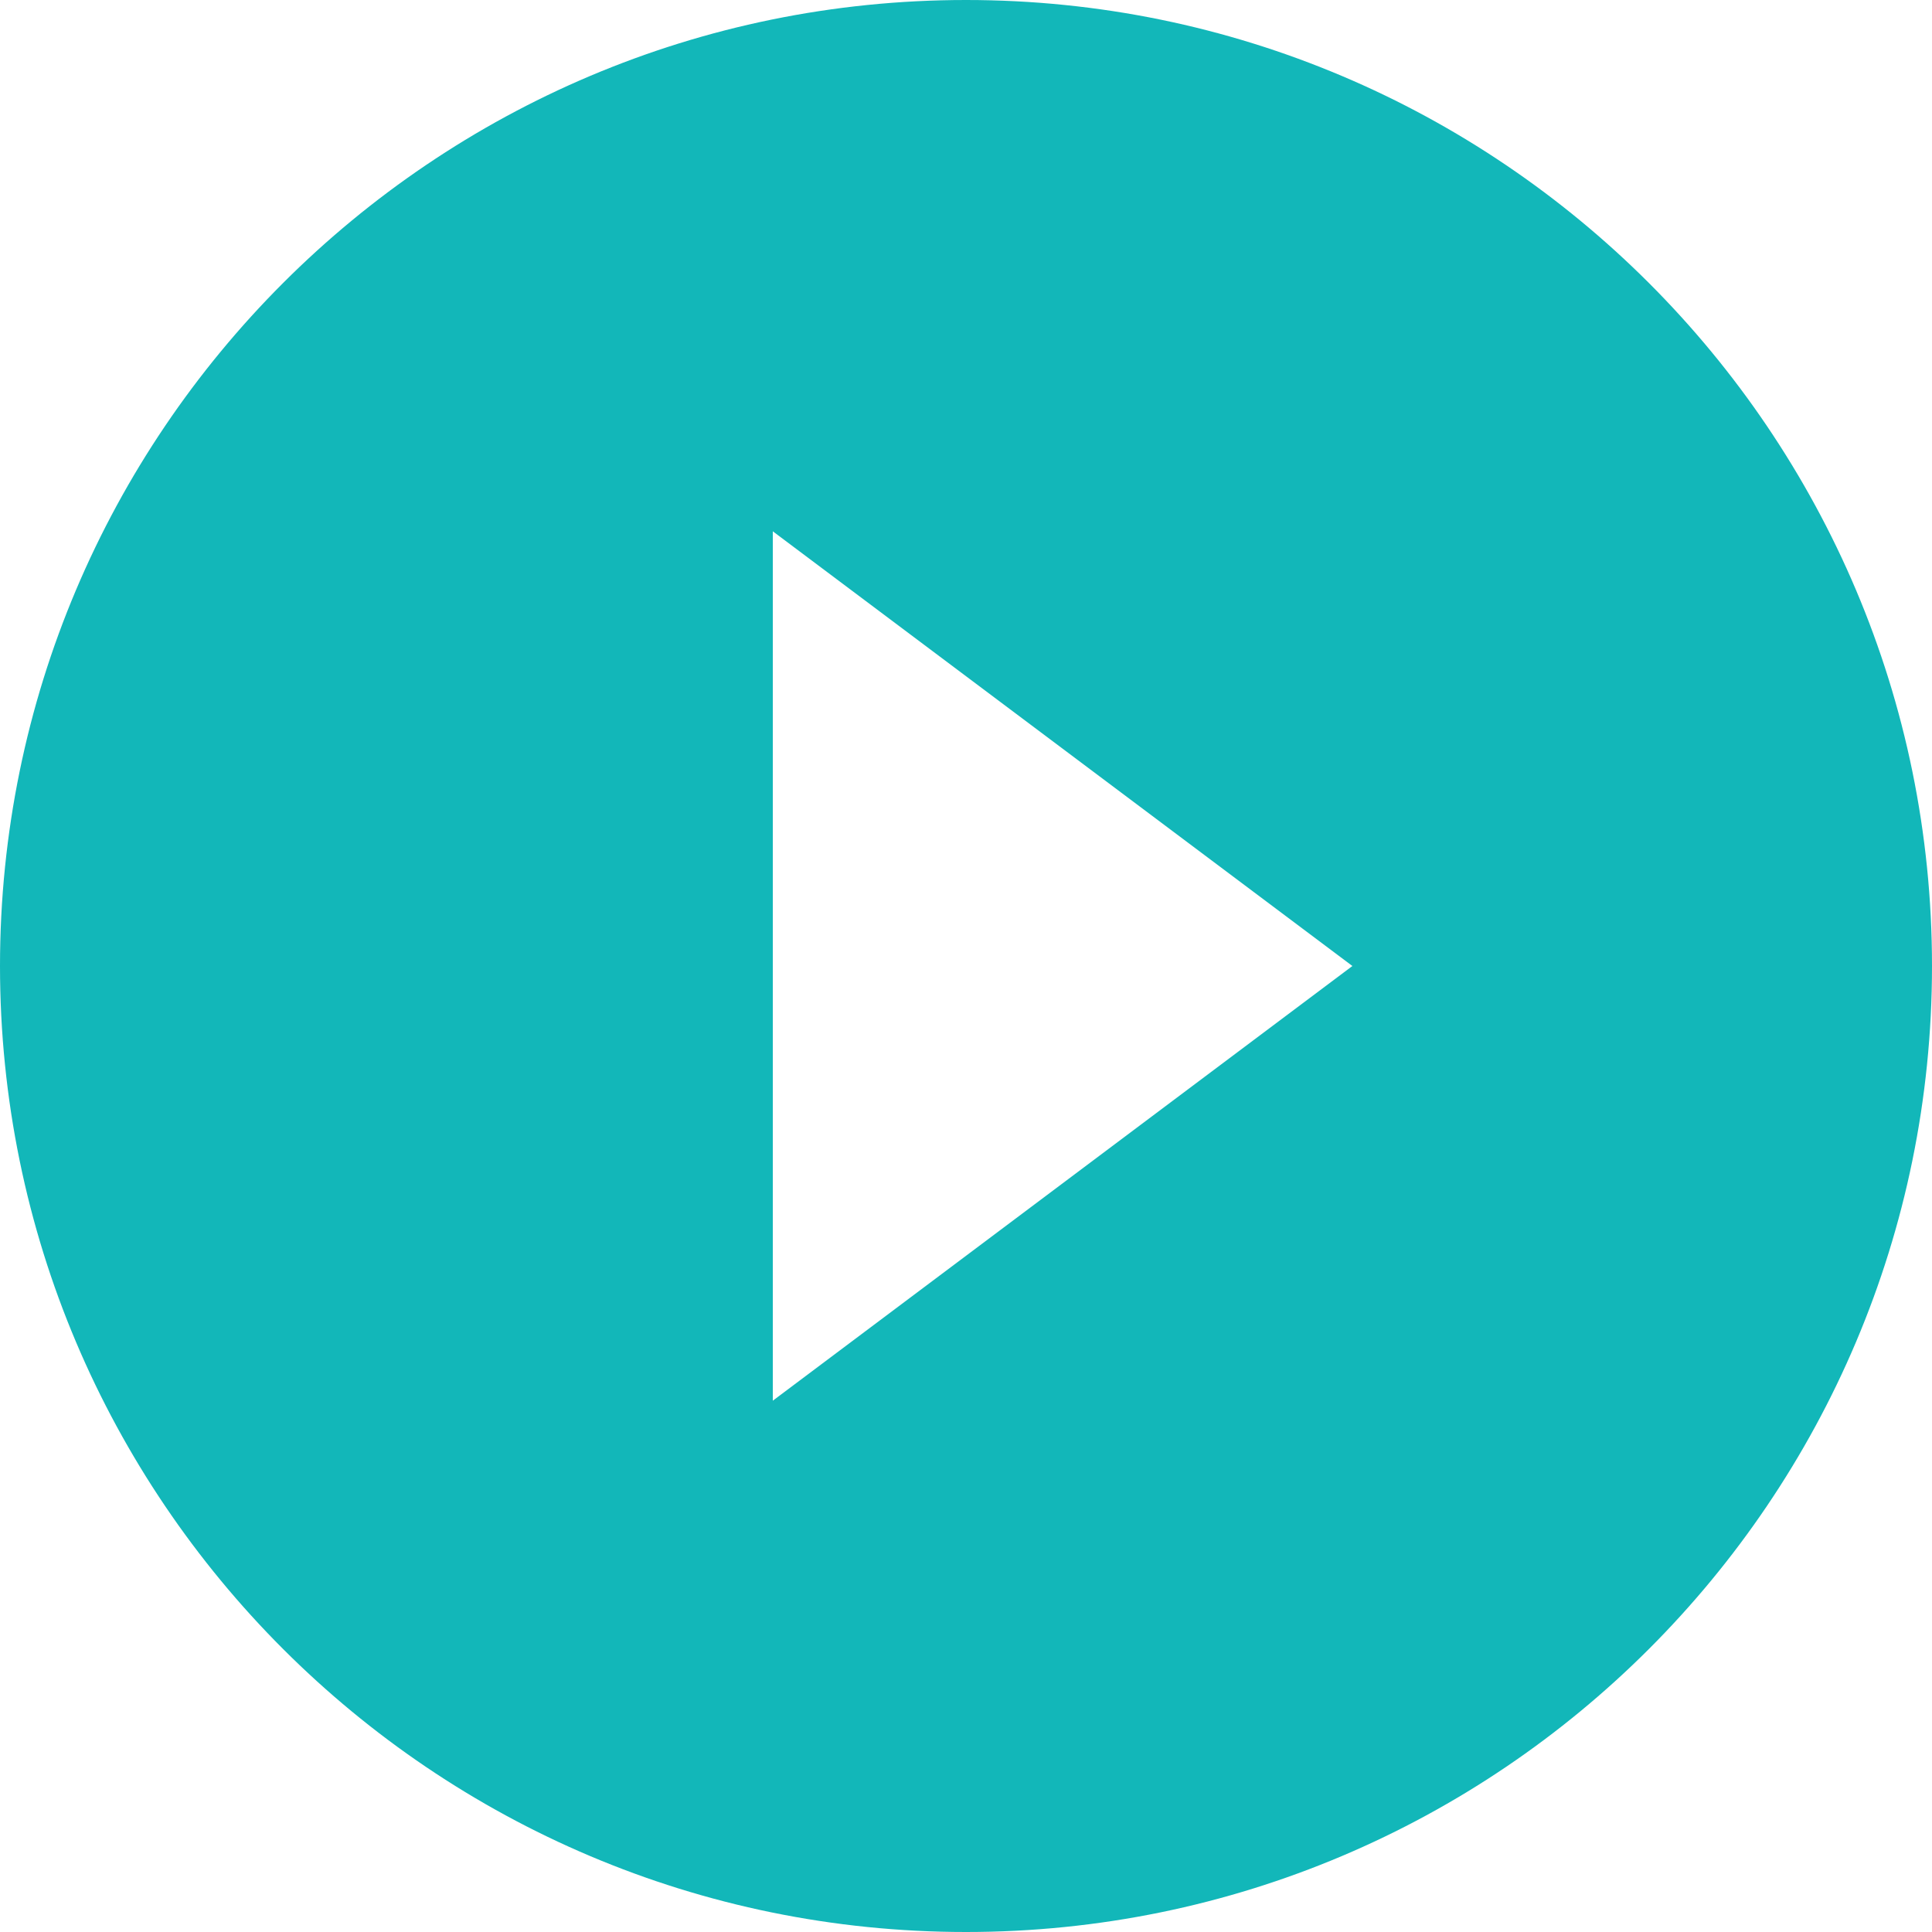 <?xml version="1.0" encoding="UTF-8"?>
<svg width="20px" height="20px" viewBox="0 0 20 20" version="1.1" xmlns="http://www.w3.org/2000/svg" xmlns:xlink="http://www.w3.org/1999/xlink">
    <!-- Generator: Sketch 51.2 (57519) - http://www.bohemiancoding.com/sketch -->
    <title>ic_play_circle_filled_black_24px (1)</title>
    <desc>Created with Sketch.</desc>
    <defs></defs>
    <g id="Page-1" stroke="none" stroke-width="1" fill="none" fill-rule="evenodd">
        <g id="migrate-guru-desktop-copy" transform="translate(-221, -582)">
            <g id="Group-29" transform="translate(219, 578)">
                <g id="Group-28">
                    <g id="Group-3">
                        <g id="ic_play_circle_filled_black_24px-(1)" transform="translate(0, 2)">
                            <polygon id="Shape" points="0 0 24 0 24 24 0 24"></polygon>
                            <path d="M12,2 C6.48,2 2,6.48 2,12 C2,17.52 6.48,22 12,22 C17.52,22 22,17.52 22,12 C22,6.48 17.52,2 12,2 Z M10,16.5 L10,7.5 L16,12 L10,16.5 Z" id="Shape" fill="#12B7B9" fill-rule="nonzero"></path>
                        </g>
                    </g>
                </g>
            </g>
        </g>
    </g>
</svg>
